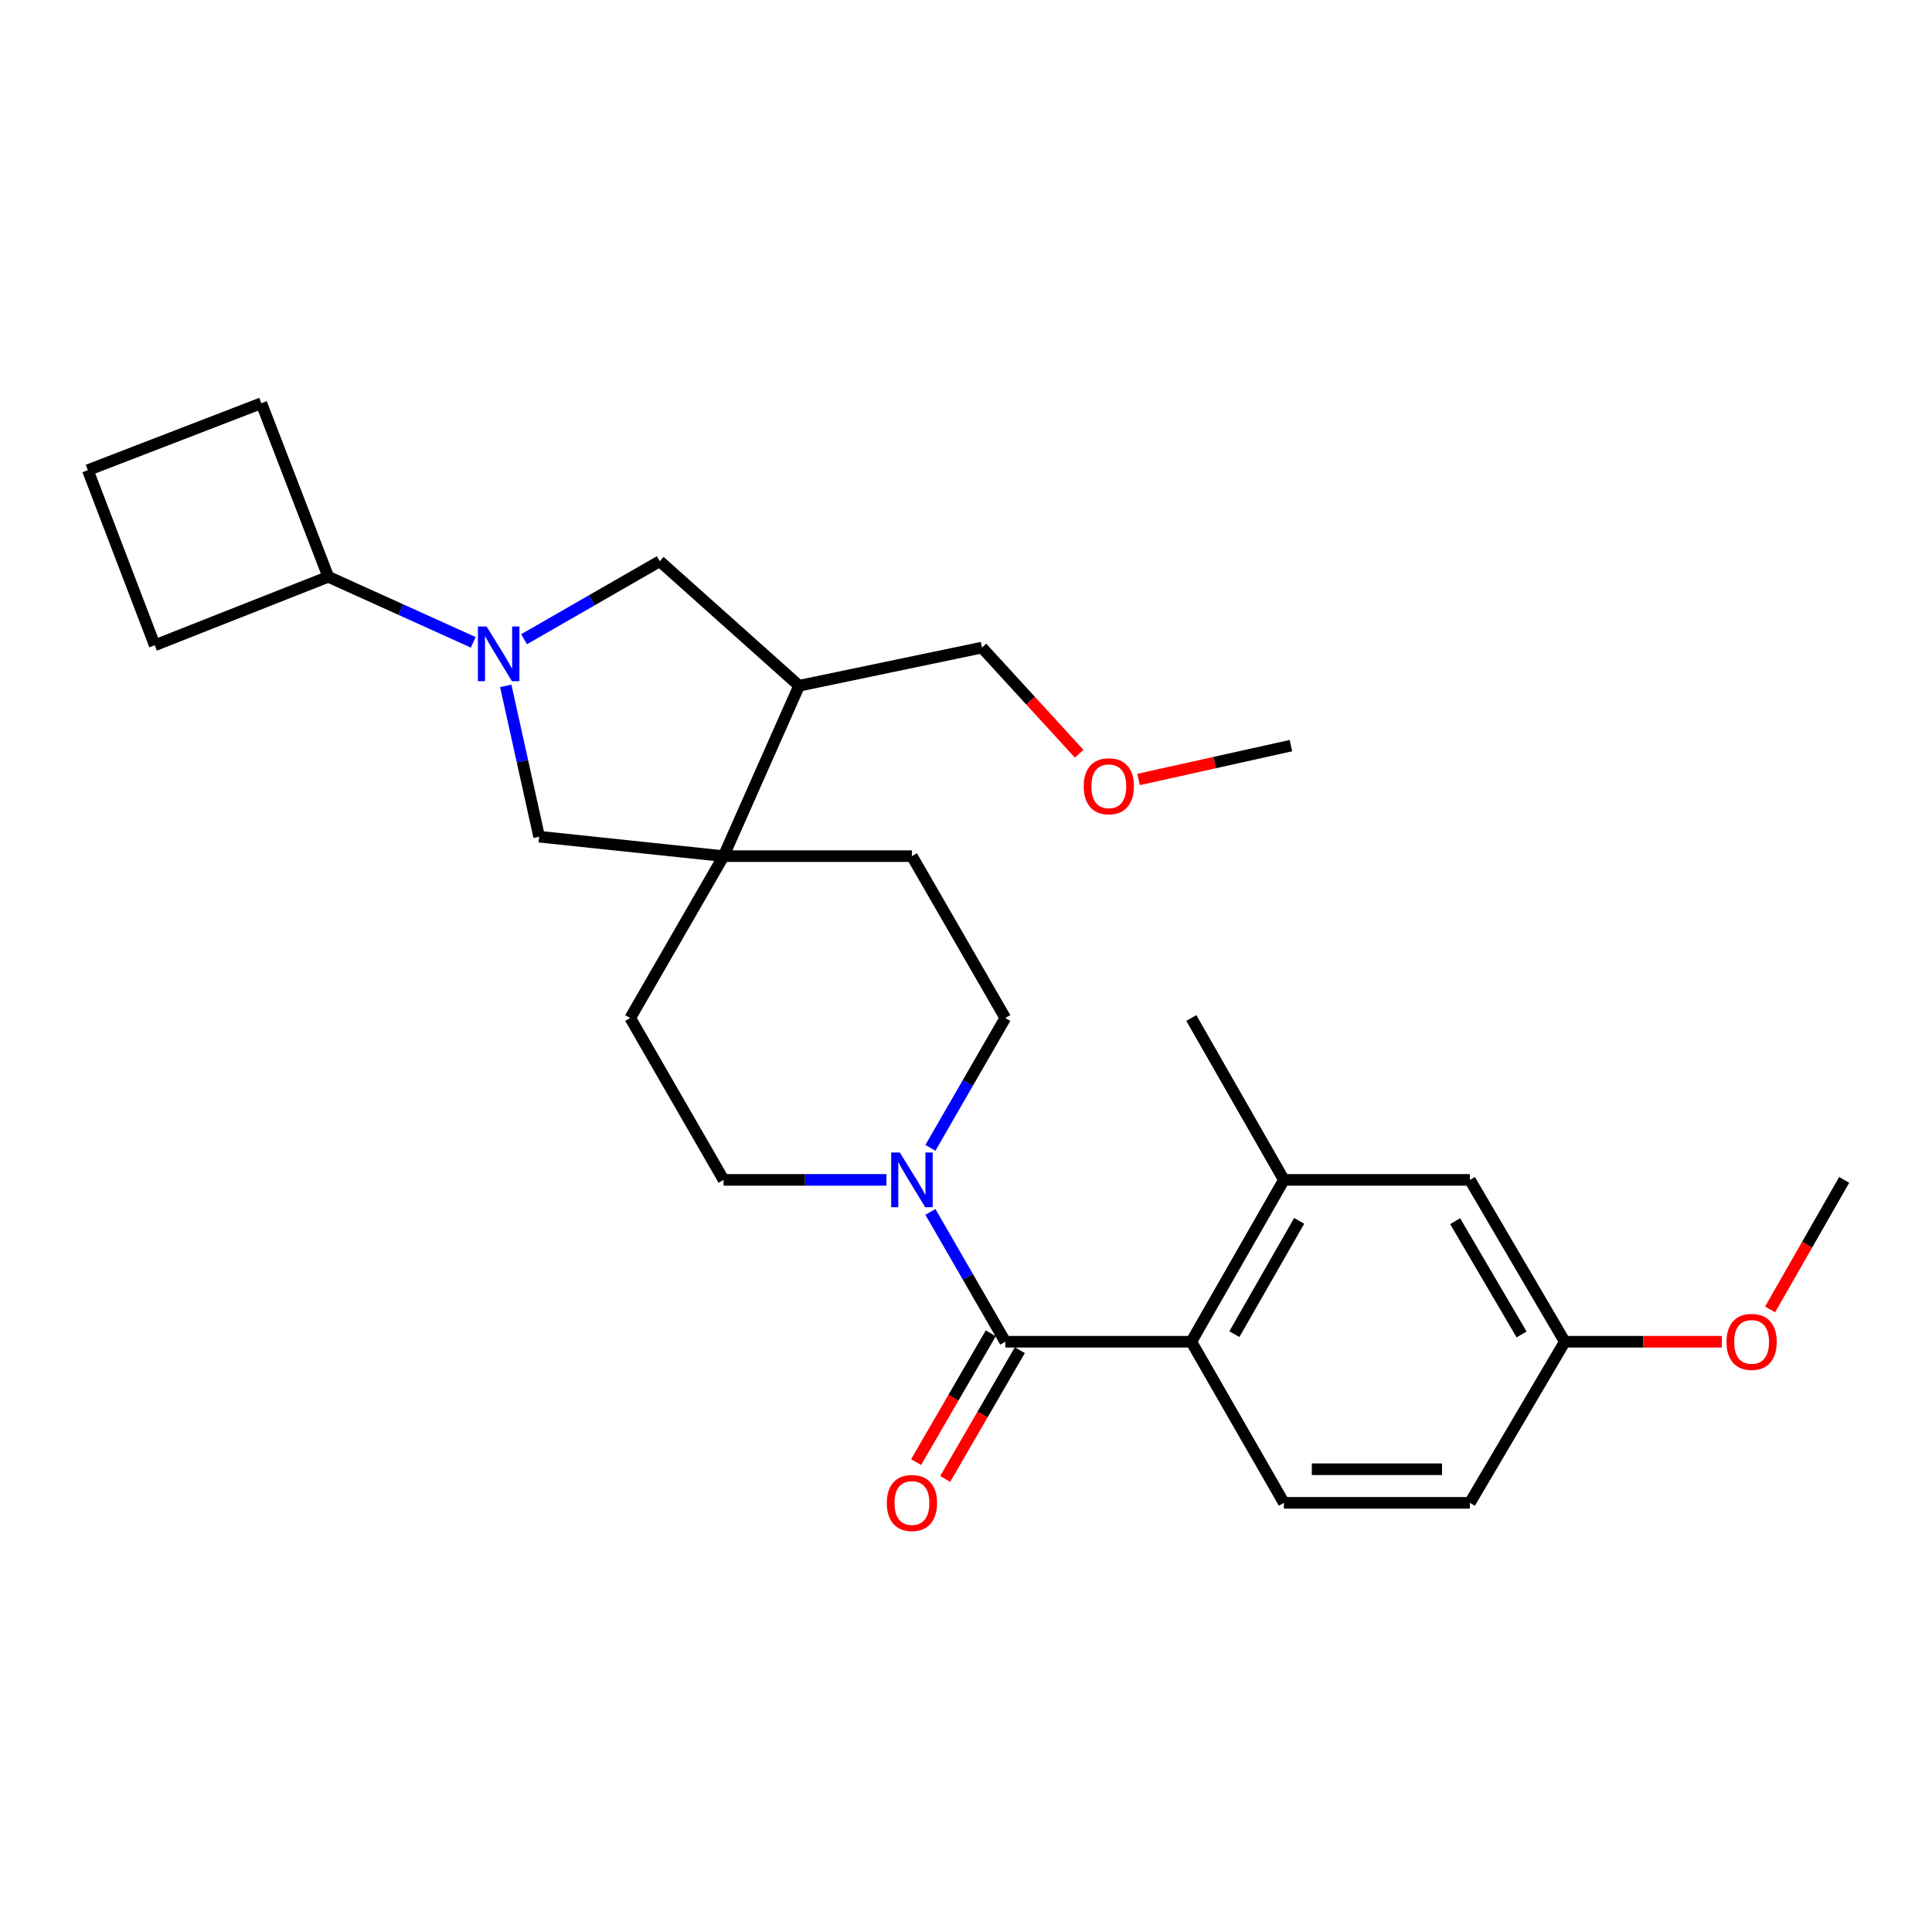 <?xml version='1.0' encoding='iso-8859-1'?>
<svg version='1.1' baseProfile='full'
              xmlns='http://www.w3.org/2000/svg'
                      xmlns:rdkit='http://www.rdkit.org/xml'
                      xmlns:xlink='http://www.w3.org/1999/xlink'
                  xml:space='preserve'
width='1000px' height='1000px' viewBox='0 0 1000 1000'>
<!-- END OF HEADER -->
<rect style='opacity:1.0;fill:#FFFFFF;stroke:none' width='1000' height='1000' x='0' y='0'> </rect>
<path class='bond-1' d='M 520.342,694.481 L 500.96,660.882' style='fill:none;fill-rule:evenodd;stroke:#000000;stroke-width:6px;stroke-linecap:butt;stroke-linejoin:miter;stroke-opacity:1' />
<path class='bond-1' d='M 500.96,660.882 L 481.577,627.284' style='fill:none;fill-rule:evenodd;stroke:#0000FF;stroke-width:6px;stroke-linecap:butt;stroke-linejoin:miter;stroke-opacity:1' />
<path class='bond-2' d='M 520.342,694.481 L 616.622,694.481' style='fill:none;fill-rule:evenodd;stroke:#000000;stroke-width:6px;stroke-linecap:butt;stroke-linejoin:miter;stroke-opacity:1' />
<path class='bond-9' d='M 512.817,690.12 L 493.501,723.45' style='fill:none;fill-rule:evenodd;stroke:#000000;stroke-width:6px;stroke-linecap:butt;stroke-linejoin:miter;stroke-opacity:1' />
<path class='bond-9' d='M 493.501,723.45 L 474.184,756.779' style='fill:none;fill-rule:evenodd;stroke:#FF0000;stroke-width:6px;stroke-linecap:butt;stroke-linejoin:miter;stroke-opacity:1' />
<path class='bond-9' d='M 527.867,698.842 L 508.551,732.172' style='fill:none;fill-rule:evenodd;stroke:#000000;stroke-width:6px;stroke-linecap:butt;stroke-linejoin:miter;stroke-opacity:1' />
<path class='bond-9' d='M 508.551,732.172 L 489.234,765.501' style='fill:none;fill-rule:evenodd;stroke:#FF0000;stroke-width:6px;stroke-linecap:butt;stroke-linejoin:miter;stroke-opacity:1' />
<path class='bond-0' d='M 261.777,355.003 L 270.417,394.034' style='fill:none;fill-rule:evenodd;stroke:#0000FF;stroke-width:6px;stroke-linecap:butt;stroke-linejoin:miter;stroke-opacity:1' />
<path class='bond-0' d='M 270.417,394.034 L 279.057,433.066' style='fill:none;fill-rule:evenodd;stroke:#000000;stroke-width:6px;stroke-linecap:butt;stroke-linejoin:miter;stroke-opacity:1' />
<path class='bond-14' d='M 244.946,332.47 L 207.43,315.508' style='fill:none;fill-rule:evenodd;stroke:#0000FF;stroke-width:6px;stroke-linecap:butt;stroke-linejoin:miter;stroke-opacity:1' />
<path class='bond-14' d='M 207.43,315.508 L 169.914,298.546' style='fill:none;fill-rule:evenodd;stroke:#000000;stroke-width:6px;stroke-linecap:butt;stroke-linejoin:miter;stroke-opacity:1' />
<path class='bond-29' d='M 271.251,330.864 L 306.373,310.675' style='fill:none;fill-rule:evenodd;stroke:#0000FF;stroke-width:6px;stroke-linecap:butt;stroke-linejoin:miter;stroke-opacity:1' />
<path class='bond-29' d='M 306.373,310.675 L 341.495,290.487' style='fill:none;fill-rule:evenodd;stroke:#000000;stroke-width:6px;stroke-linecap:butt;stroke-linejoin:miter;stroke-opacity:1' />
<path class='bond-10' d='M 458.836,610.706 L 416.681,610.706' style='fill:none;fill-rule:evenodd;stroke:#0000FF;stroke-width:6px;stroke-linecap:butt;stroke-linejoin:miter;stroke-opacity:1' />
<path class='bond-10' d='M 416.681,610.706 L 374.526,610.706' style='fill:none;fill-rule:evenodd;stroke:#000000;stroke-width:6px;stroke-linecap:butt;stroke-linejoin:miter;stroke-opacity:1' />
<path class='bond-11' d='M 481.575,594.127 L 500.959,560.519' style='fill:none;fill-rule:evenodd;stroke:#0000FF;stroke-width:6px;stroke-linecap:butt;stroke-linejoin:miter;stroke-opacity:1' />
<path class='bond-11' d='M 500.959,560.519 L 520.342,526.911' style='fill:none;fill-rule:evenodd;stroke:#000000;stroke-width:6px;stroke-linecap:butt;stroke-linejoin:miter;stroke-opacity:1' />
<path class='bond-7' d='M 616.622,694.481 L 664.545,610.706' style='fill:none;fill-rule:evenodd;stroke:#000000;stroke-width:6px;stroke-linecap:butt;stroke-linejoin:miter;stroke-opacity:1' />
<path class='bond-7' d='M 638.91,690.552 L 672.456,631.909' style='fill:none;fill-rule:evenodd;stroke:#000000;stroke-width:6px;stroke-linecap:butt;stroke-linejoin:miter;stroke-opacity:1' />
<path class='bond-8' d='M 616.622,694.481 L 664.545,777.87' style='fill:none;fill-rule:evenodd;stroke:#000000;stroke-width:6px;stroke-linecap:butt;stroke-linejoin:miter;stroke-opacity:1' />
<path class='bond-3' d='M 374.526,443.136 L 472.014,443.136' style='fill:none;fill-rule:evenodd;stroke:#000000;stroke-width:6px;stroke-linecap:butt;stroke-linejoin:miter;stroke-opacity:1' />
<path class='bond-4' d='M 374.526,443.136 L 279.057,433.066' style='fill:none;fill-rule:evenodd;stroke:#000000;stroke-width:6px;stroke-linecap:butt;stroke-linejoin:miter;stroke-opacity:1' />
<path class='bond-5' d='M 374.526,443.136 L 413.606,354.935' style='fill:none;fill-rule:evenodd;stroke:#000000;stroke-width:6px;stroke-linecap:butt;stroke-linejoin:miter;stroke-opacity:1' />
<path class='bond-27' d='M 374.526,443.136 L 326.207,526.911' style='fill:none;fill-rule:evenodd;stroke:#000000;stroke-width:6px;stroke-linecap:butt;stroke-linejoin:miter;stroke-opacity:1' />
<path class='bond-6' d='M 413.606,354.935 L 341.495,290.487' style='fill:none;fill-rule:evenodd;stroke:#000000;stroke-width:6px;stroke-linecap:butt;stroke-linejoin:miter;stroke-opacity:1' />
<path class='bond-18' d='M 413.606,354.935 L 508.263,335.192' style='fill:none;fill-rule:evenodd;stroke:#000000;stroke-width:6px;stroke-linecap:butt;stroke-linejoin:miter;stroke-opacity:1' />
<path class='bond-15' d='M 664.545,610.706 L 760.816,610.706' style='fill:none;fill-rule:evenodd;stroke:#000000;stroke-width:6px;stroke-linecap:butt;stroke-linejoin:miter;stroke-opacity:1' />
<path class='bond-20' d='M 664.545,610.706 L 616.622,526.911' style='fill:none;fill-rule:evenodd;stroke:#000000;stroke-width:6px;stroke-linecap:butt;stroke-linejoin:miter;stroke-opacity:1' />
<path class='bond-17' d='M 664.545,777.87 L 760.816,777.87' style='fill:none;fill-rule:evenodd;stroke:#000000;stroke-width:6px;stroke-linecap:butt;stroke-linejoin:miter;stroke-opacity:1' />
<path class='bond-17' d='M 678.986,760.475 L 746.375,760.475' style='fill:none;fill-rule:evenodd;stroke:#000000;stroke-width:6px;stroke-linecap:butt;stroke-linejoin:miter;stroke-opacity:1' />
<path class='bond-13' d='M 374.526,610.706 L 326.207,526.911' style='fill:none;fill-rule:evenodd;stroke:#000000;stroke-width:6px;stroke-linecap:butt;stroke-linejoin:miter;stroke-opacity:1' />
<path class='bond-12' d='M 520.342,526.911 L 472.014,443.136' style='fill:none;fill-rule:evenodd;stroke:#000000;stroke-width:6px;stroke-linecap:butt;stroke-linejoin:miter;stroke-opacity:1' />
<path class='bond-23' d='M 169.914,298.546 L 135.279,208.712' style='fill:none;fill-rule:evenodd;stroke:#000000;stroke-width:6px;stroke-linecap:butt;stroke-linejoin:miter;stroke-opacity:1' />
<path class='bond-24' d='M 169.914,298.546 L 80.099,333.984' style='fill:none;fill-rule:evenodd;stroke:#000000;stroke-width:6px;stroke-linecap:butt;stroke-linejoin:miter;stroke-opacity:1' />
<path class='bond-28' d='M 760.816,610.706 L 809.946,694.481' style='fill:none;fill-rule:evenodd;stroke:#000000;stroke-width:6px;stroke-linecap:butt;stroke-linejoin:miter;stroke-opacity:1' />
<path class='bond-28' d='M 753.18,632.072 L 787.572,690.714' style='fill:none;fill-rule:evenodd;stroke:#000000;stroke-width:6px;stroke-linecap:butt;stroke-linejoin:miter;stroke-opacity:1' />
<path class='bond-16' d='M 809.946,694.481 L 760.816,777.87' style='fill:none;fill-rule:evenodd;stroke:#000000;stroke-width:6px;stroke-linecap:butt;stroke-linejoin:miter;stroke-opacity:1' />
<path class='bond-19' d='M 809.946,694.481 L 850.581,694.481' style='fill:none;fill-rule:evenodd;stroke:#000000;stroke-width:6px;stroke-linecap:butt;stroke-linejoin:miter;stroke-opacity:1' />
<path class='bond-19' d='M 850.581,694.481 L 891.215,694.481' style='fill:none;fill-rule:evenodd;stroke:#FF0000;stroke-width:6px;stroke-linecap:butt;stroke-linejoin:miter;stroke-opacity:1' />
<path class='bond-21' d='M 508.263,335.192 L 533.421,362.664' style='fill:none;fill-rule:evenodd;stroke:#000000;stroke-width:6px;stroke-linecap:butt;stroke-linejoin:miter;stroke-opacity:1' />
<path class='bond-21' d='M 533.421,362.664 L 558.579,390.137' style='fill:none;fill-rule:evenodd;stroke:#FF0000;stroke-width:6px;stroke-linecap:butt;stroke-linejoin:miter;stroke-opacity:1' />
<path class='bond-25' d='M 916.202,677.748 L 935.374,644.227' style='fill:none;fill-rule:evenodd;stroke:#FF0000;stroke-width:6px;stroke-linecap:butt;stroke-linejoin:miter;stroke-opacity:1' />
<path class='bond-25' d='M 935.374,644.227 L 954.545,610.706' style='fill:none;fill-rule:evenodd;stroke:#000000;stroke-width:6px;stroke-linecap:butt;stroke-linejoin:miter;stroke-opacity:1' />
<path class='bond-26' d='M 589.332,403.461 L 628.751,394.698' style='fill:none;fill-rule:evenodd;stroke:#FF0000;stroke-width:6px;stroke-linecap:butt;stroke-linejoin:miter;stroke-opacity:1' />
<path class='bond-26' d='M 628.751,394.698 L 668.169,385.936' style='fill:none;fill-rule:evenodd;stroke:#000000;stroke-width:6px;stroke-linecap:butt;stroke-linejoin:miter;stroke-opacity:1' />
<path class='bond-22' d='M 45.455,243.357 L 80.099,333.984' style='fill:none;fill-rule:evenodd;stroke:#000000;stroke-width:6px;stroke-linecap:butt;stroke-linejoin:miter;stroke-opacity:1' />
<path class='bond-30' d='M 45.455,243.357 L 135.279,208.712' style='fill:none;fill-rule:evenodd;stroke:#000000;stroke-width:6px;stroke-linecap:butt;stroke-linejoin:miter;stroke-opacity:1' />
<path  class='atom-1' d='M 251.846 324.259
L 261.126 339.259
Q 262.046 340.739, 263.526 343.419
Q 265.006 346.099, 265.086 346.259
L 265.086 324.259
L 268.846 324.259
L 268.846 352.579
L 264.966 352.579
L 255.006 336.179
Q 253.846 334.259, 252.606 332.059
Q 251.406 329.859, 251.046 329.179
L 251.046 352.579
L 247.366 352.579
L 247.366 324.259
L 251.846 324.259
' fill='#0000FF'/>
<path  class='atom-2' d='M 465.754 596.546
L 475.034 611.546
Q 475.954 613.026, 477.434 615.706
Q 478.914 618.386, 478.994 618.546
L 478.994 596.546
L 482.754 596.546
L 482.754 624.866
L 478.874 624.866
L 468.914 608.466
Q 467.754 606.546, 466.514 604.346
Q 465.314 602.146, 464.954 601.466
L 464.954 624.866
L 461.274 624.866
L 461.274 596.546
L 465.754 596.546
' fill='#0000FF'/>
<path  class='atom-10' d='M 459.014 777.95
Q 459.014 771.15, 462.374 767.35
Q 465.734 763.55, 472.014 763.55
Q 478.294 763.55, 481.654 767.35
Q 485.014 771.15, 485.014 777.95
Q 485.014 784.83, 481.614 788.75
Q 478.214 792.63, 472.014 792.63
Q 465.774 792.63, 462.374 788.75
Q 459.014 784.87, 459.014 777.95
M 472.014 789.43
Q 476.334 789.43, 478.654 786.55
Q 481.014 783.63, 481.014 777.95
Q 481.014 772.39, 478.654 769.59
Q 476.334 766.75, 472.014 766.75
Q 467.694 766.75, 465.334 769.55
Q 463.014 772.35, 463.014 777.95
Q 463.014 783.67, 465.334 786.55
Q 467.694 789.43, 472.014 789.43
' fill='#FF0000'/>
<path  class='atom-20' d='M 893.632 694.561
Q 893.632 687.761, 896.992 683.961
Q 900.352 680.161, 906.632 680.161
Q 912.912 680.161, 916.272 683.961
Q 919.632 687.761, 919.632 694.561
Q 919.632 701.441, 916.232 705.361
Q 912.832 709.241, 906.632 709.241
Q 900.392 709.241, 896.992 705.361
Q 893.632 701.481, 893.632 694.561
M 906.632 706.041
Q 910.952 706.041, 913.272 703.161
Q 915.632 700.241, 915.632 694.561
Q 915.632 689.001, 913.272 686.201
Q 910.952 683.361, 906.632 683.361
Q 902.312 683.361, 899.952 686.161
Q 897.632 688.961, 897.632 694.561
Q 897.632 700.281, 899.952 703.161
Q 902.312 706.041, 906.632 706.041
' fill='#FF0000'/>
<path  class='atom-22' d='M 560.918 406.967
Q 560.918 400.167, 564.278 396.367
Q 567.638 392.567, 573.918 392.567
Q 580.198 392.567, 583.558 396.367
Q 586.918 400.167, 586.918 406.967
Q 586.918 413.847, 583.518 417.767
Q 580.118 421.647, 573.918 421.647
Q 567.678 421.647, 564.278 417.767
Q 560.918 413.887, 560.918 406.967
M 573.918 418.447
Q 578.238 418.447, 580.558 415.567
Q 582.918 412.647, 582.918 406.967
Q 582.918 401.407, 580.558 398.607
Q 578.238 395.767, 573.918 395.767
Q 569.598 395.767, 567.238 398.567
Q 564.918 401.367, 564.918 406.967
Q 564.918 412.687, 567.238 415.567
Q 569.598 418.447, 573.918 418.447
' fill='#FF0000'/>
</svg>
